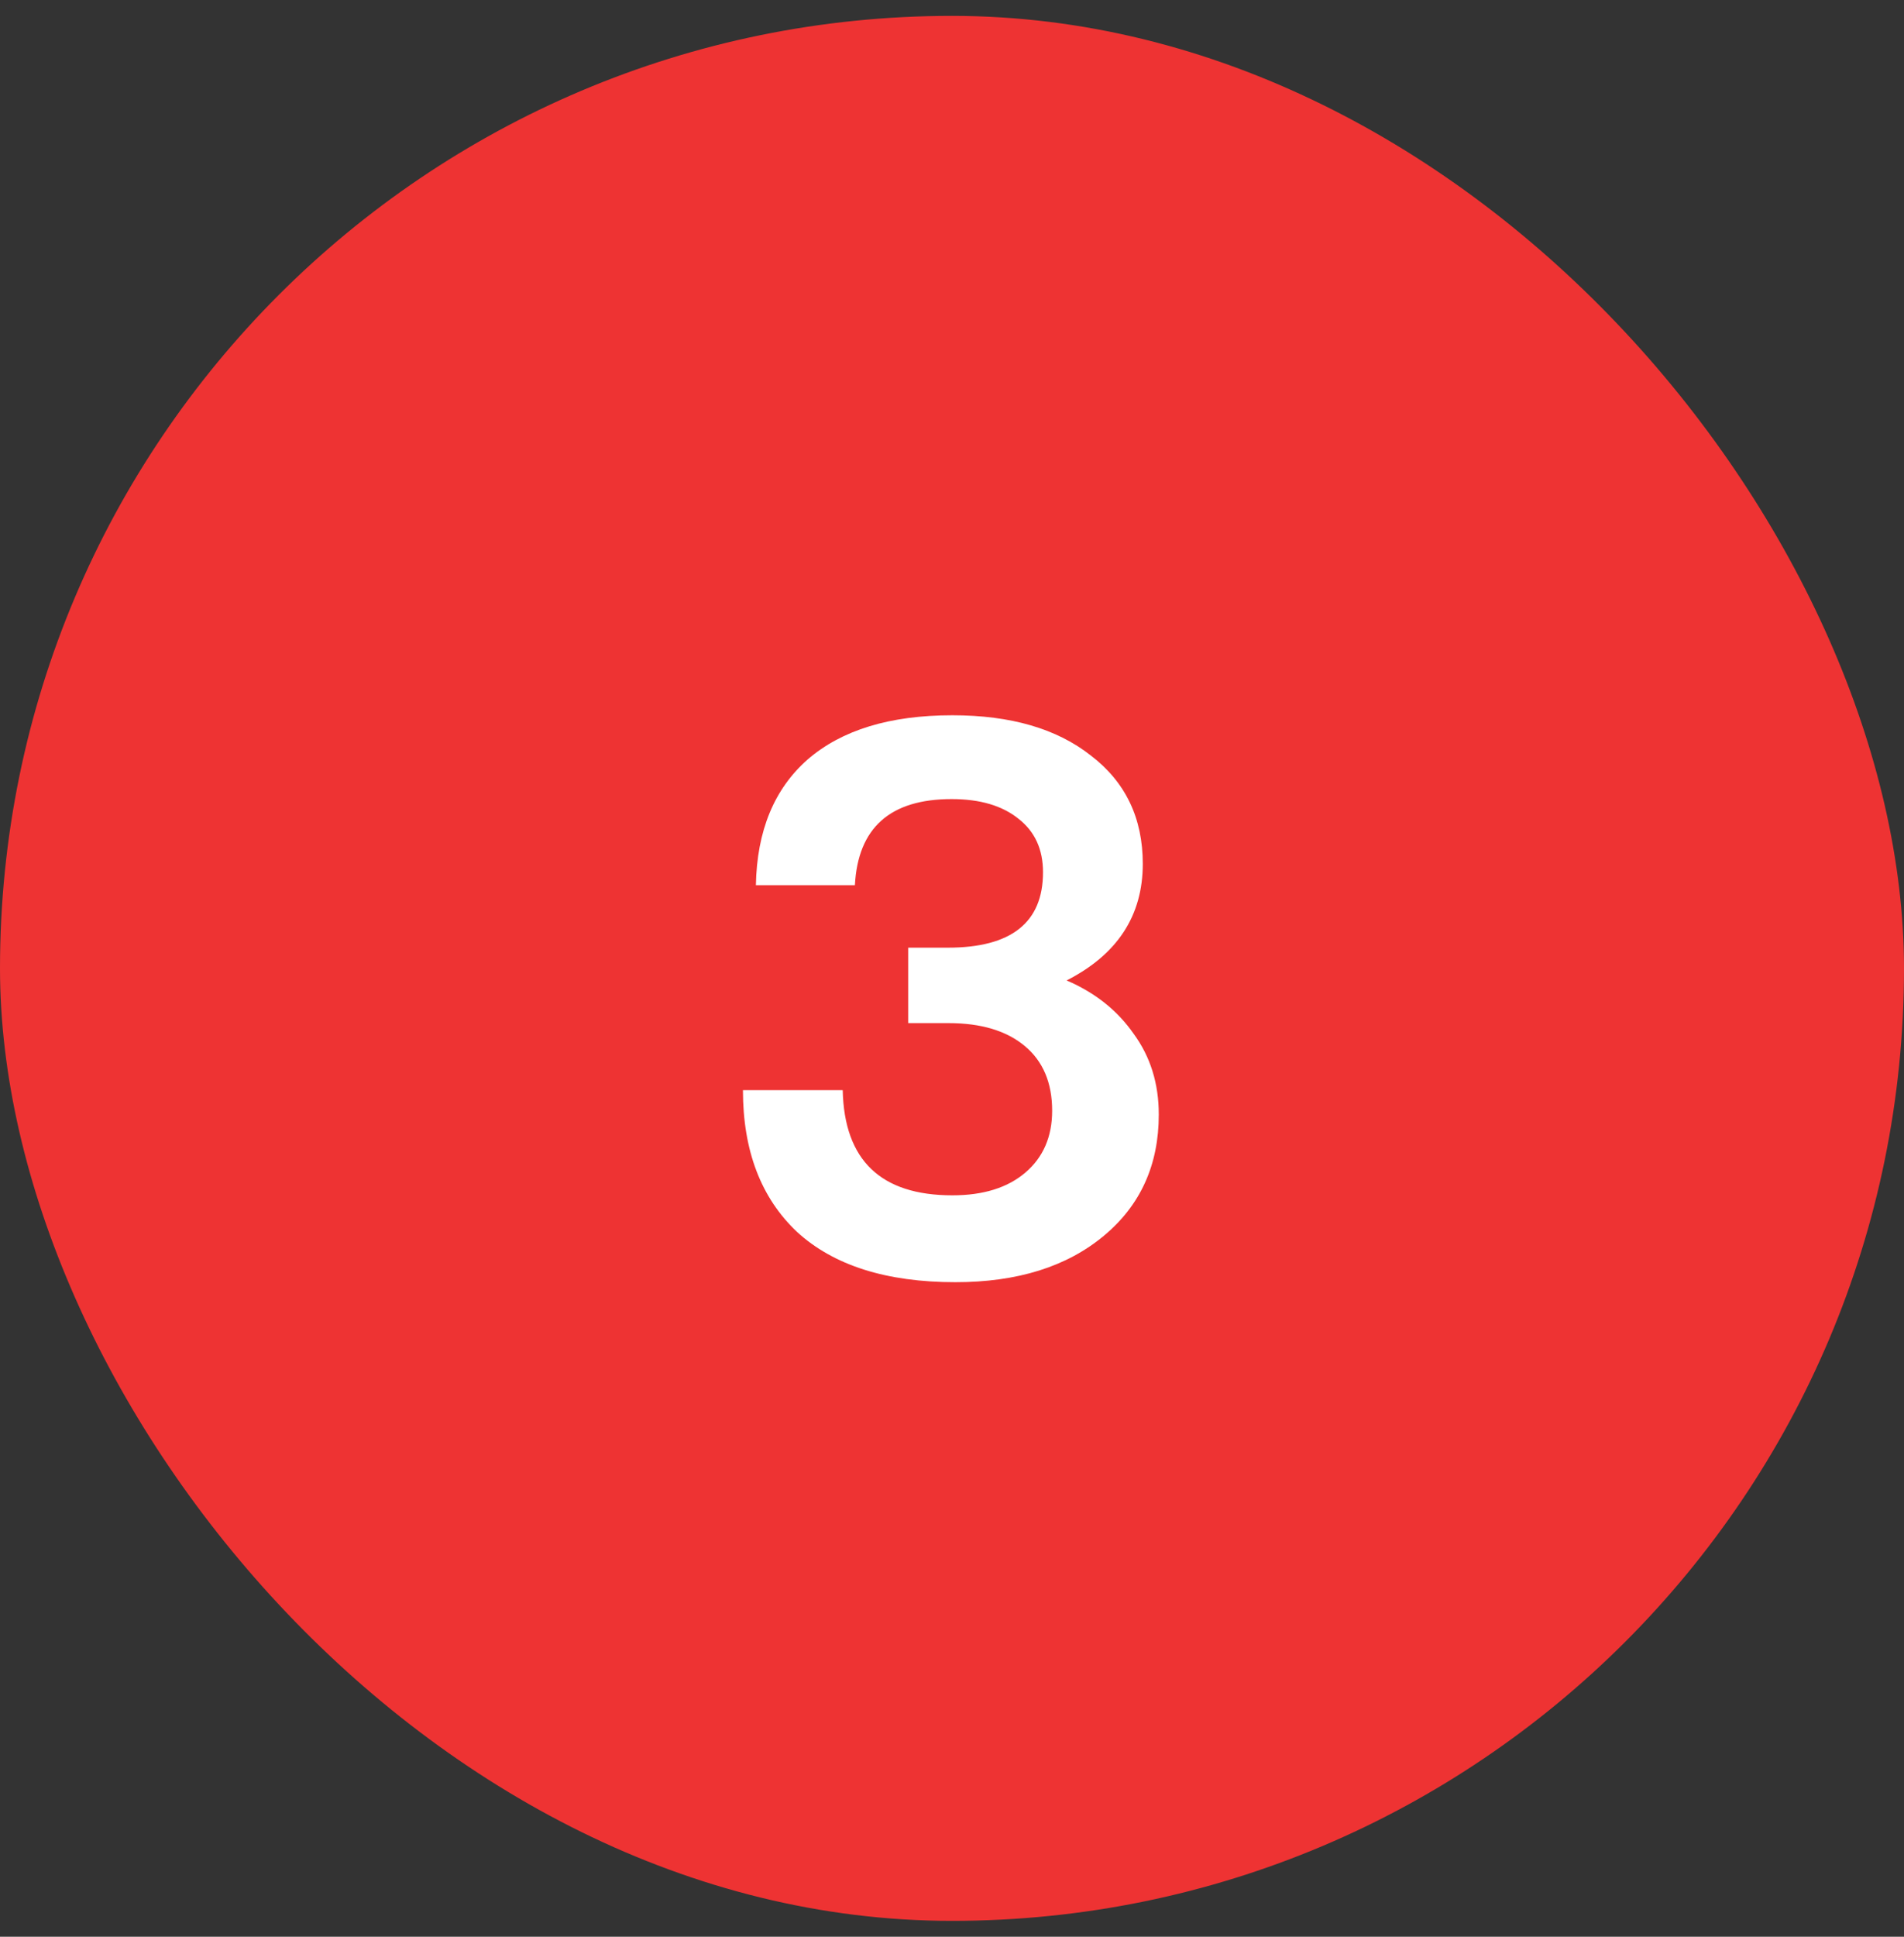 <svg width="60" height="61" viewBox="0 0 60 61" fill="none" xmlns="http://www.w3.org/2000/svg">
<rect x="0" y="0" width="60" height="61" fill="#333333" stroke="none"/>
<rect y="0.5" width="60" height="60" rx="30" fill="#EE3333"/>
<path d="M33.612 30.88C34.508 31.264 35.212 31.824 35.724 32.56C36.252 33.28 36.516 34.128 36.516 35.104C36.516 36.688 35.94 37.96 34.788 38.92C33.62 39.896 32.06 40.384 30.108 40.384C27.932 40.384 26.268 39.856 25.116 38.8C23.98 37.728 23.412 36.24 23.412 34.336H26.556C26.604 36.544 27.756 37.648 30.012 37.648C30.988 37.648 31.756 37.408 32.316 36.928C32.876 36.448 33.156 35.8 33.156 34.984C33.156 34.104 32.868 33.424 32.292 32.944C31.716 32.464 30.916 32.224 29.892 32.224H28.62V29.848H29.868C31.868 29.848 32.868 29.056 32.868 27.472C32.868 26.752 32.612 26.192 32.1 25.792C31.588 25.376 30.884 25.168 29.988 25.168C28.052 25.168 27.036 26.072 26.94 27.88H23.82C23.852 26.168 24.396 24.848 25.452 23.92C26.524 22.992 28.044 22.528 30.012 22.528C31.852 22.528 33.308 22.952 34.38 23.8C35.468 24.632 36.012 25.768 36.012 27.208C36.012 28.84 35.212 30.064 33.612 30.88Z" fill="white"/>
</svg>
